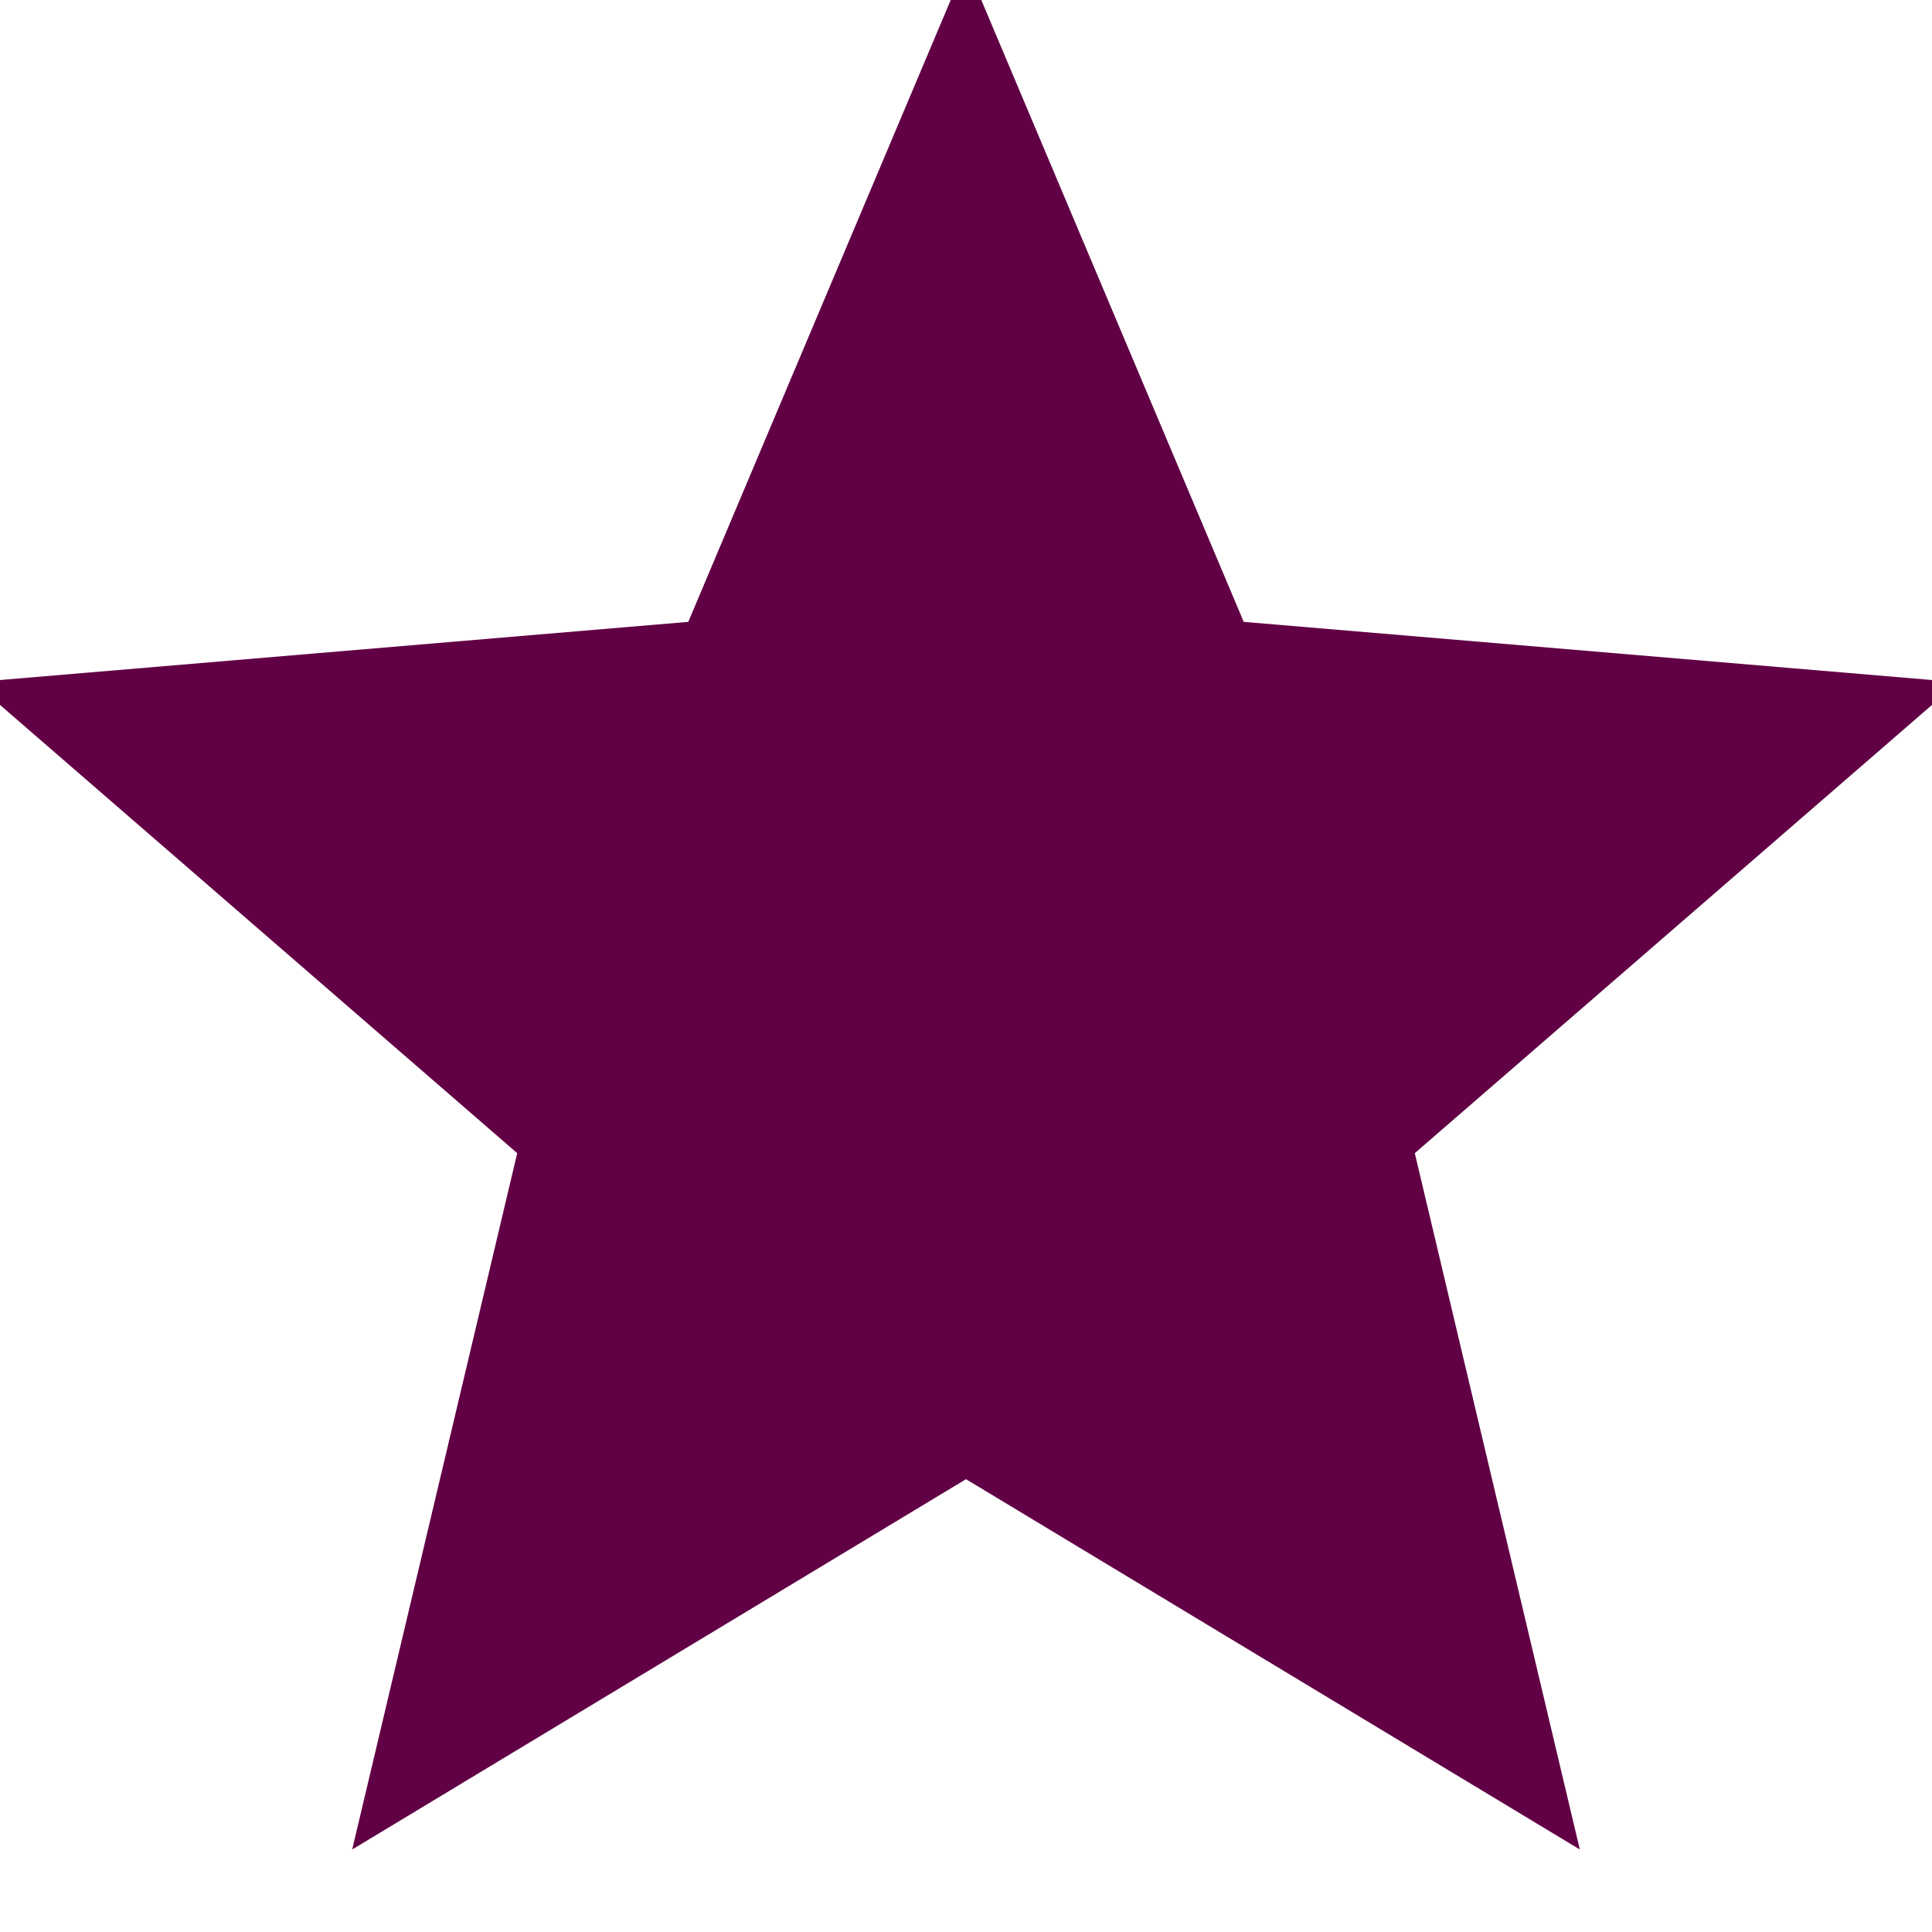 <svg xmlns="http://www.w3.org/2000/svg" height="24px" viewBox="0 -960 960 960" width="24px" fill="#610045"><path d="m175-41 82-346-270-234 355-30 138-327 138 327 355 30-270 234 82 346-305-184L175-41Z"/></svg>